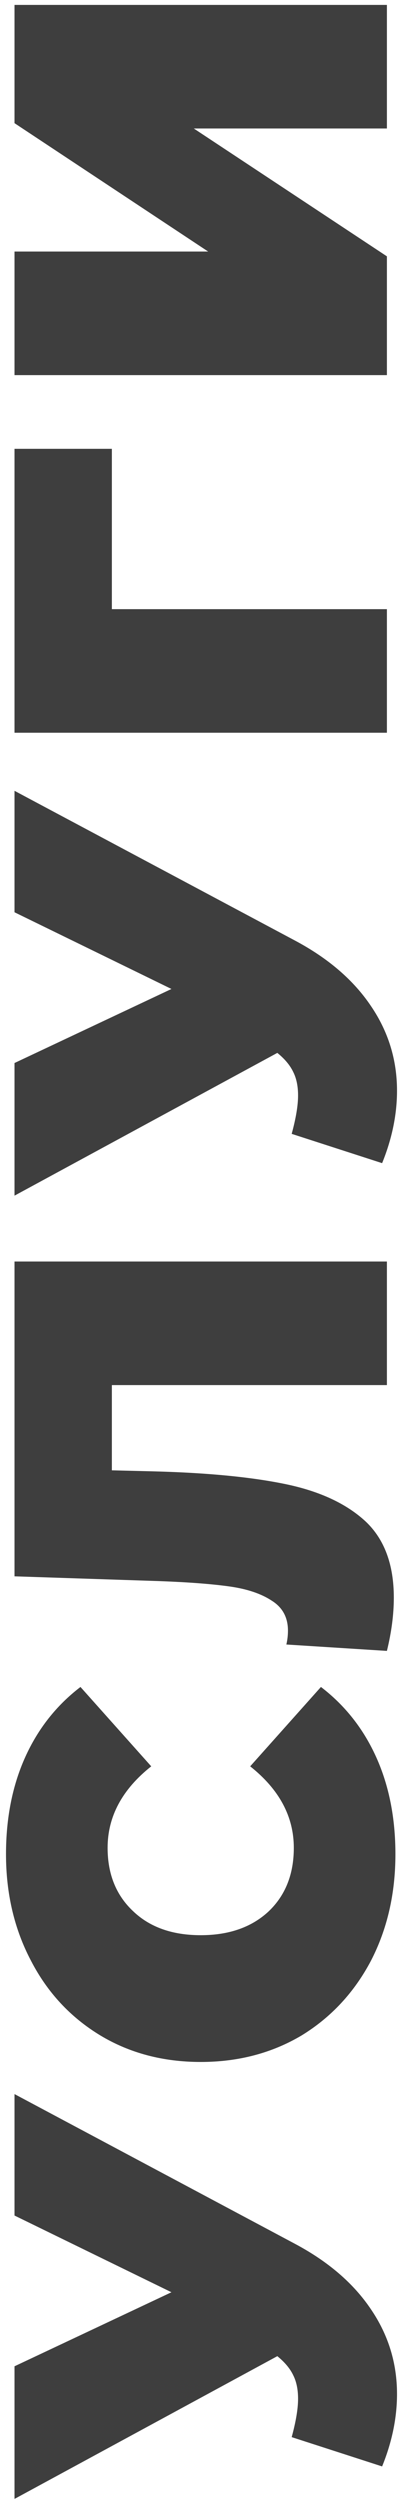 <?xml version="1.0" encoding="UTF-8"?> <svg xmlns="http://www.w3.org/2000/svg" width="66" height="413" viewBox="0 0 66 413" fill="none"> <path d="M2.4 345.944L48.776 370.672C54.291 373.605 58.485 377.213 61.36 381.496C64.235 385.72 65.672 390.384 65.672 395.488C65.672 399.419 64.851 403.408 63.208 407.456L48.248 402.616C48.952 400.035 49.304 397.923 49.304 396.28C49.304 394.755 49.04 393.464 48.512 392.408C47.984 391.293 47.104 390.237 45.872 389.24L2.4 412.824L2.4 390.912L28.36 378.68L2.4 366.008L2.4 345.944ZM65.408 306.319C65.408 312.831 64.059 318.698 61.36 323.919C58.603 329.141 54.789 333.247 49.92 336.239C44.992 339.173 39.419 340.639 33.2 340.639C26.981 340.639 21.437 339.173 16.568 336.239C11.64 333.247 7.827 329.141 5.128 323.919C2.371 318.698 0.992 312.831 0.992 306.319C0.992 300.335 2.048 294.997 4.16 290.303C6.272 285.61 9.323 281.738 13.312 278.687L25.016 291.799C20.205 295.613 17.8 300.101 17.8 305.263C17.8 309.605 19.208 313.095 22.024 315.735C24.781 318.375 28.507 319.695 33.2 319.695C37.893 319.695 41.648 318.375 44.464 315.735C47.221 313.095 48.6 309.605 48.6 305.263C48.6 300.101 46.195 295.613 41.384 291.799L53.088 278.687C57.077 281.738 60.128 285.61 62.24 290.303C64.352 294.997 65.408 300.335 65.408 306.319ZM2.4 208.403L64 208.403L64 228.819L18.504 228.819L18.504 242.899L25.632 243.075C34.432 243.31 41.648 244.014 47.28 245.187C52.912 246.361 57.312 248.414 60.48 251.347C63.589 254.281 65.144 258.475 65.144 263.931C65.144 266.689 64.763 269.622 64 272.731L47.368 271.675C47.544 270.913 47.632 270.15 47.632 269.387C47.632 267.217 46.752 265.574 44.992 264.459C43.232 263.286 40.885 262.494 37.952 262.083C35.019 261.673 31.176 261.379 26.424 261.203L2.4 260.411L2.4 208.403ZM2.4 130.643L48.776 155.371C54.291 158.304 58.485 161.912 61.36 166.195C64.235 170.419 65.672 175.083 65.672 180.187C65.672 184.118 64.851 188.107 63.208 192.155L48.248 187.315C48.952 184.734 49.304 182.622 49.304 180.979C49.304 179.454 49.04 178.163 48.512 177.107C47.984 175.992 47.104 174.936 45.872 173.939L2.4 197.523L2.4 175.611L28.36 163.379L2.4 150.707L2.4 130.643ZM18.504 74.145L18.504 100.633L64 100.633L64 121.049L2.4 121.049L2.4 74.145L18.504 74.145ZM2.4 61.972L2.4 41.556L34.432 41.556L2.4 20.348L2.4 0.812L64 0.812L64 21.228L32.056 21.228L64 42.348L64 61.972L2.4 61.972Z" fill="#3E3E3E"></path> </svg> 
